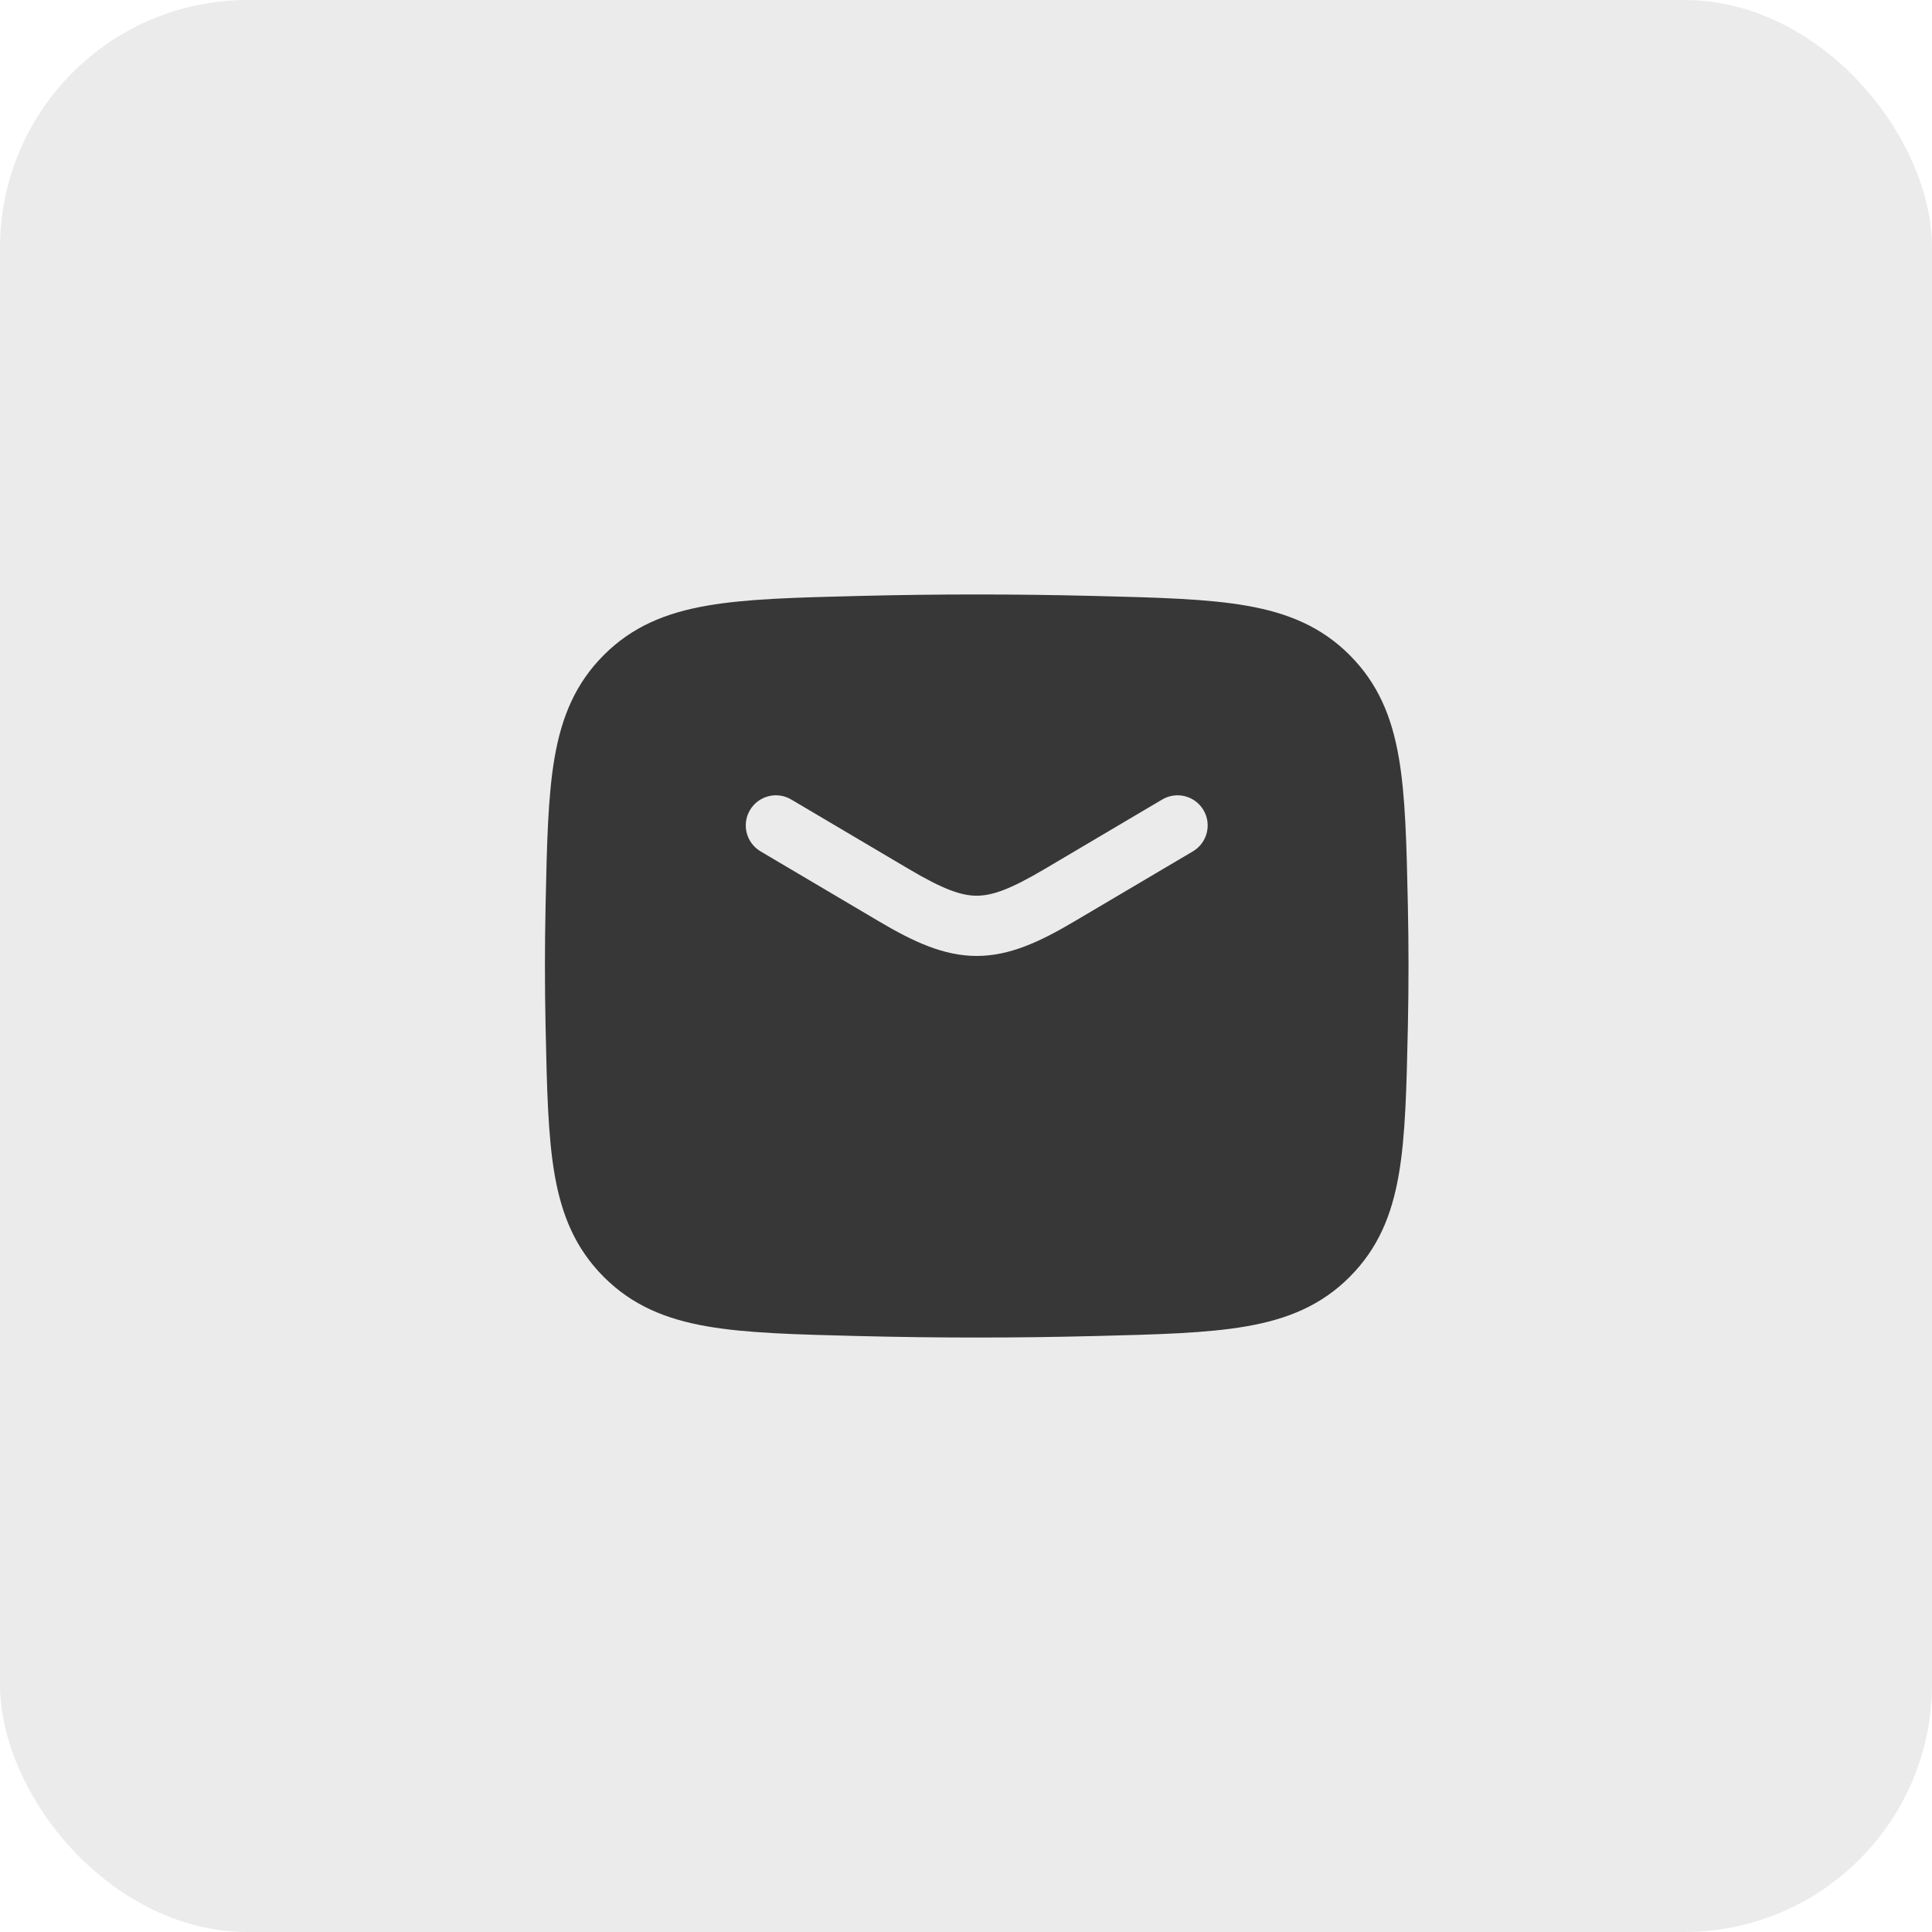 <?xml version="1.0" encoding="UTF-8"?> <svg xmlns="http://www.w3.org/2000/svg" width="39" height="39" viewBox="0 0 39 39" fill="none"><rect width="39" height="39" rx="5" fill="#373737" fill-opacity="0.1"></rect><path fill-rule="evenodd" clip-rule="evenodd" d="M22.084 12.03C20.5 11.99 18.932 11.99 17.349 12.03L17.302 12.031C16.065 12.062 15.07 12.087 14.273 12.226C13.438 12.371 12.76 12.65 12.187 13.225C11.616 13.798 11.339 14.467 11.196 15.288C11.06 16.07 11.04 17.041 11.014 18.243L11.013 18.291C10.996 19.098 10.996 19.901 11.013 20.709L11.014 20.757C11.04 21.959 11.06 22.93 11.196 23.712C11.339 24.533 11.616 25.202 12.187 25.775C12.76 26.35 13.438 26.629 14.273 26.774C15.07 26.913 16.065 26.938 17.301 26.969L17.349 26.97C18.932 27.01 20.5 27.01 22.084 26.97L22.131 26.969C23.367 26.938 24.362 26.913 25.159 26.774C25.994 26.629 26.673 26.35 27.246 25.775C27.817 25.202 28.094 24.533 28.236 23.712C28.372 22.93 28.393 21.959 28.419 20.757L28.42 20.709C28.437 19.901 28.437 19.098 28.42 18.291L28.419 18.243C28.393 17.041 28.372 16.07 28.236 15.288C28.094 14.467 27.817 13.798 27.246 13.225C26.673 12.65 25.994 12.371 25.159 12.226C24.362 12.087 23.367 12.062 22.131 12.031L22.084 12.03ZM15.972 16.139C15.683 15.968 15.31 16.064 15.139 16.353C14.968 16.642 15.064 17.015 15.353 17.186L17.738 18.596C18.444 19.014 19.053 19.297 19.716 19.297C20.379 19.297 20.988 19.014 21.694 18.596L24.08 17.186C24.369 17.015 24.465 16.642 24.294 16.353C24.123 16.064 23.75 15.968 23.461 16.139L21.076 17.549C20.391 17.954 20.027 18.081 19.716 18.081C19.406 18.081 19.042 17.954 18.357 17.549L15.972 16.139Z" fill="#373737"></path></svg> 